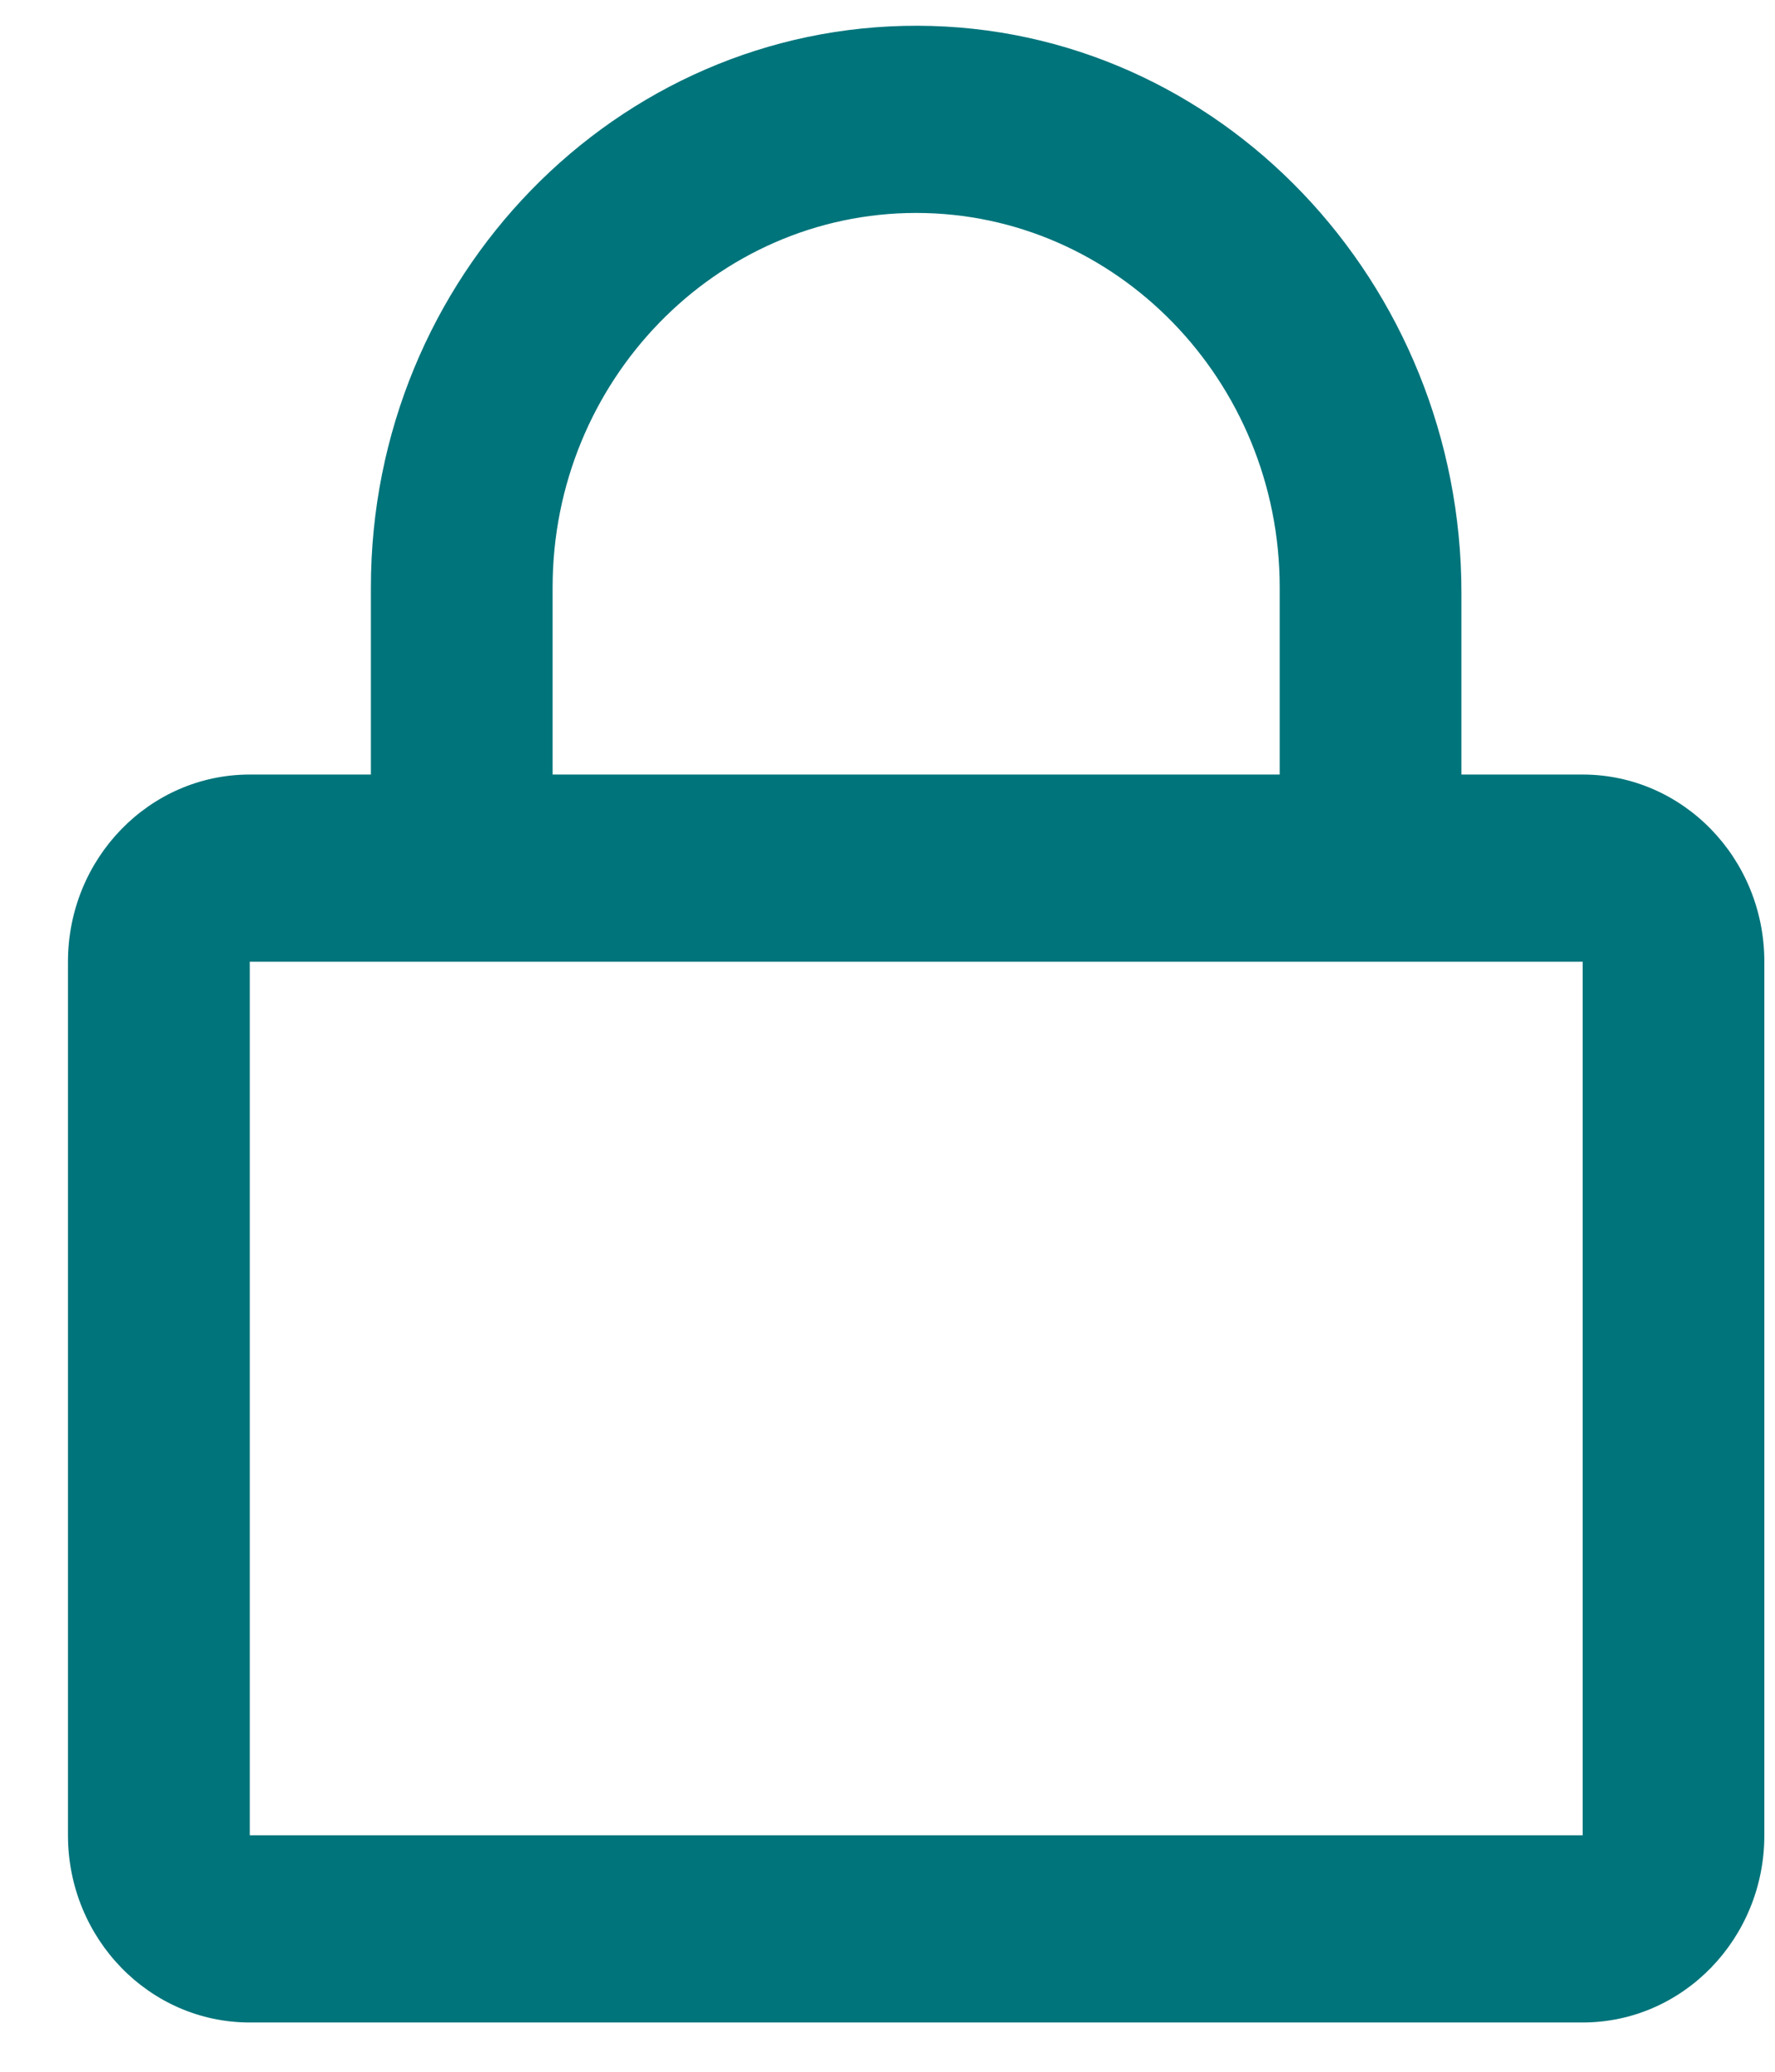 <svg width="24" height="28" viewBox="0 0 24 28" fill="none" xmlns="http://www.w3.org/2000/svg">
<path d="M21.399 10.468H19.76V8.012C19.76 3.816 16.484 0.359 12.408 0.348C8.333 0.338 5.015 3.748 5.015 7.938V10.468H3.377C2.02 10.468 0.919 11.601 0.919 12.998V24.804C0.919 26.2 2.02 27.334 3.377 27.334H21.399C22.756 27.334 23.856 26.2 23.856 24.804V12.998C23.856 11.601 22.756 10.468 21.399 10.468ZM7.472 7.938C7.472 5.15 9.679 2.878 12.388 2.878C15.096 2.878 17.303 5.15 17.303 7.938V10.468H7.472V7.938ZM21.399 24.804H3.377V12.998H21.399V24.804Z" fill="#00747B"/>
</svg>
